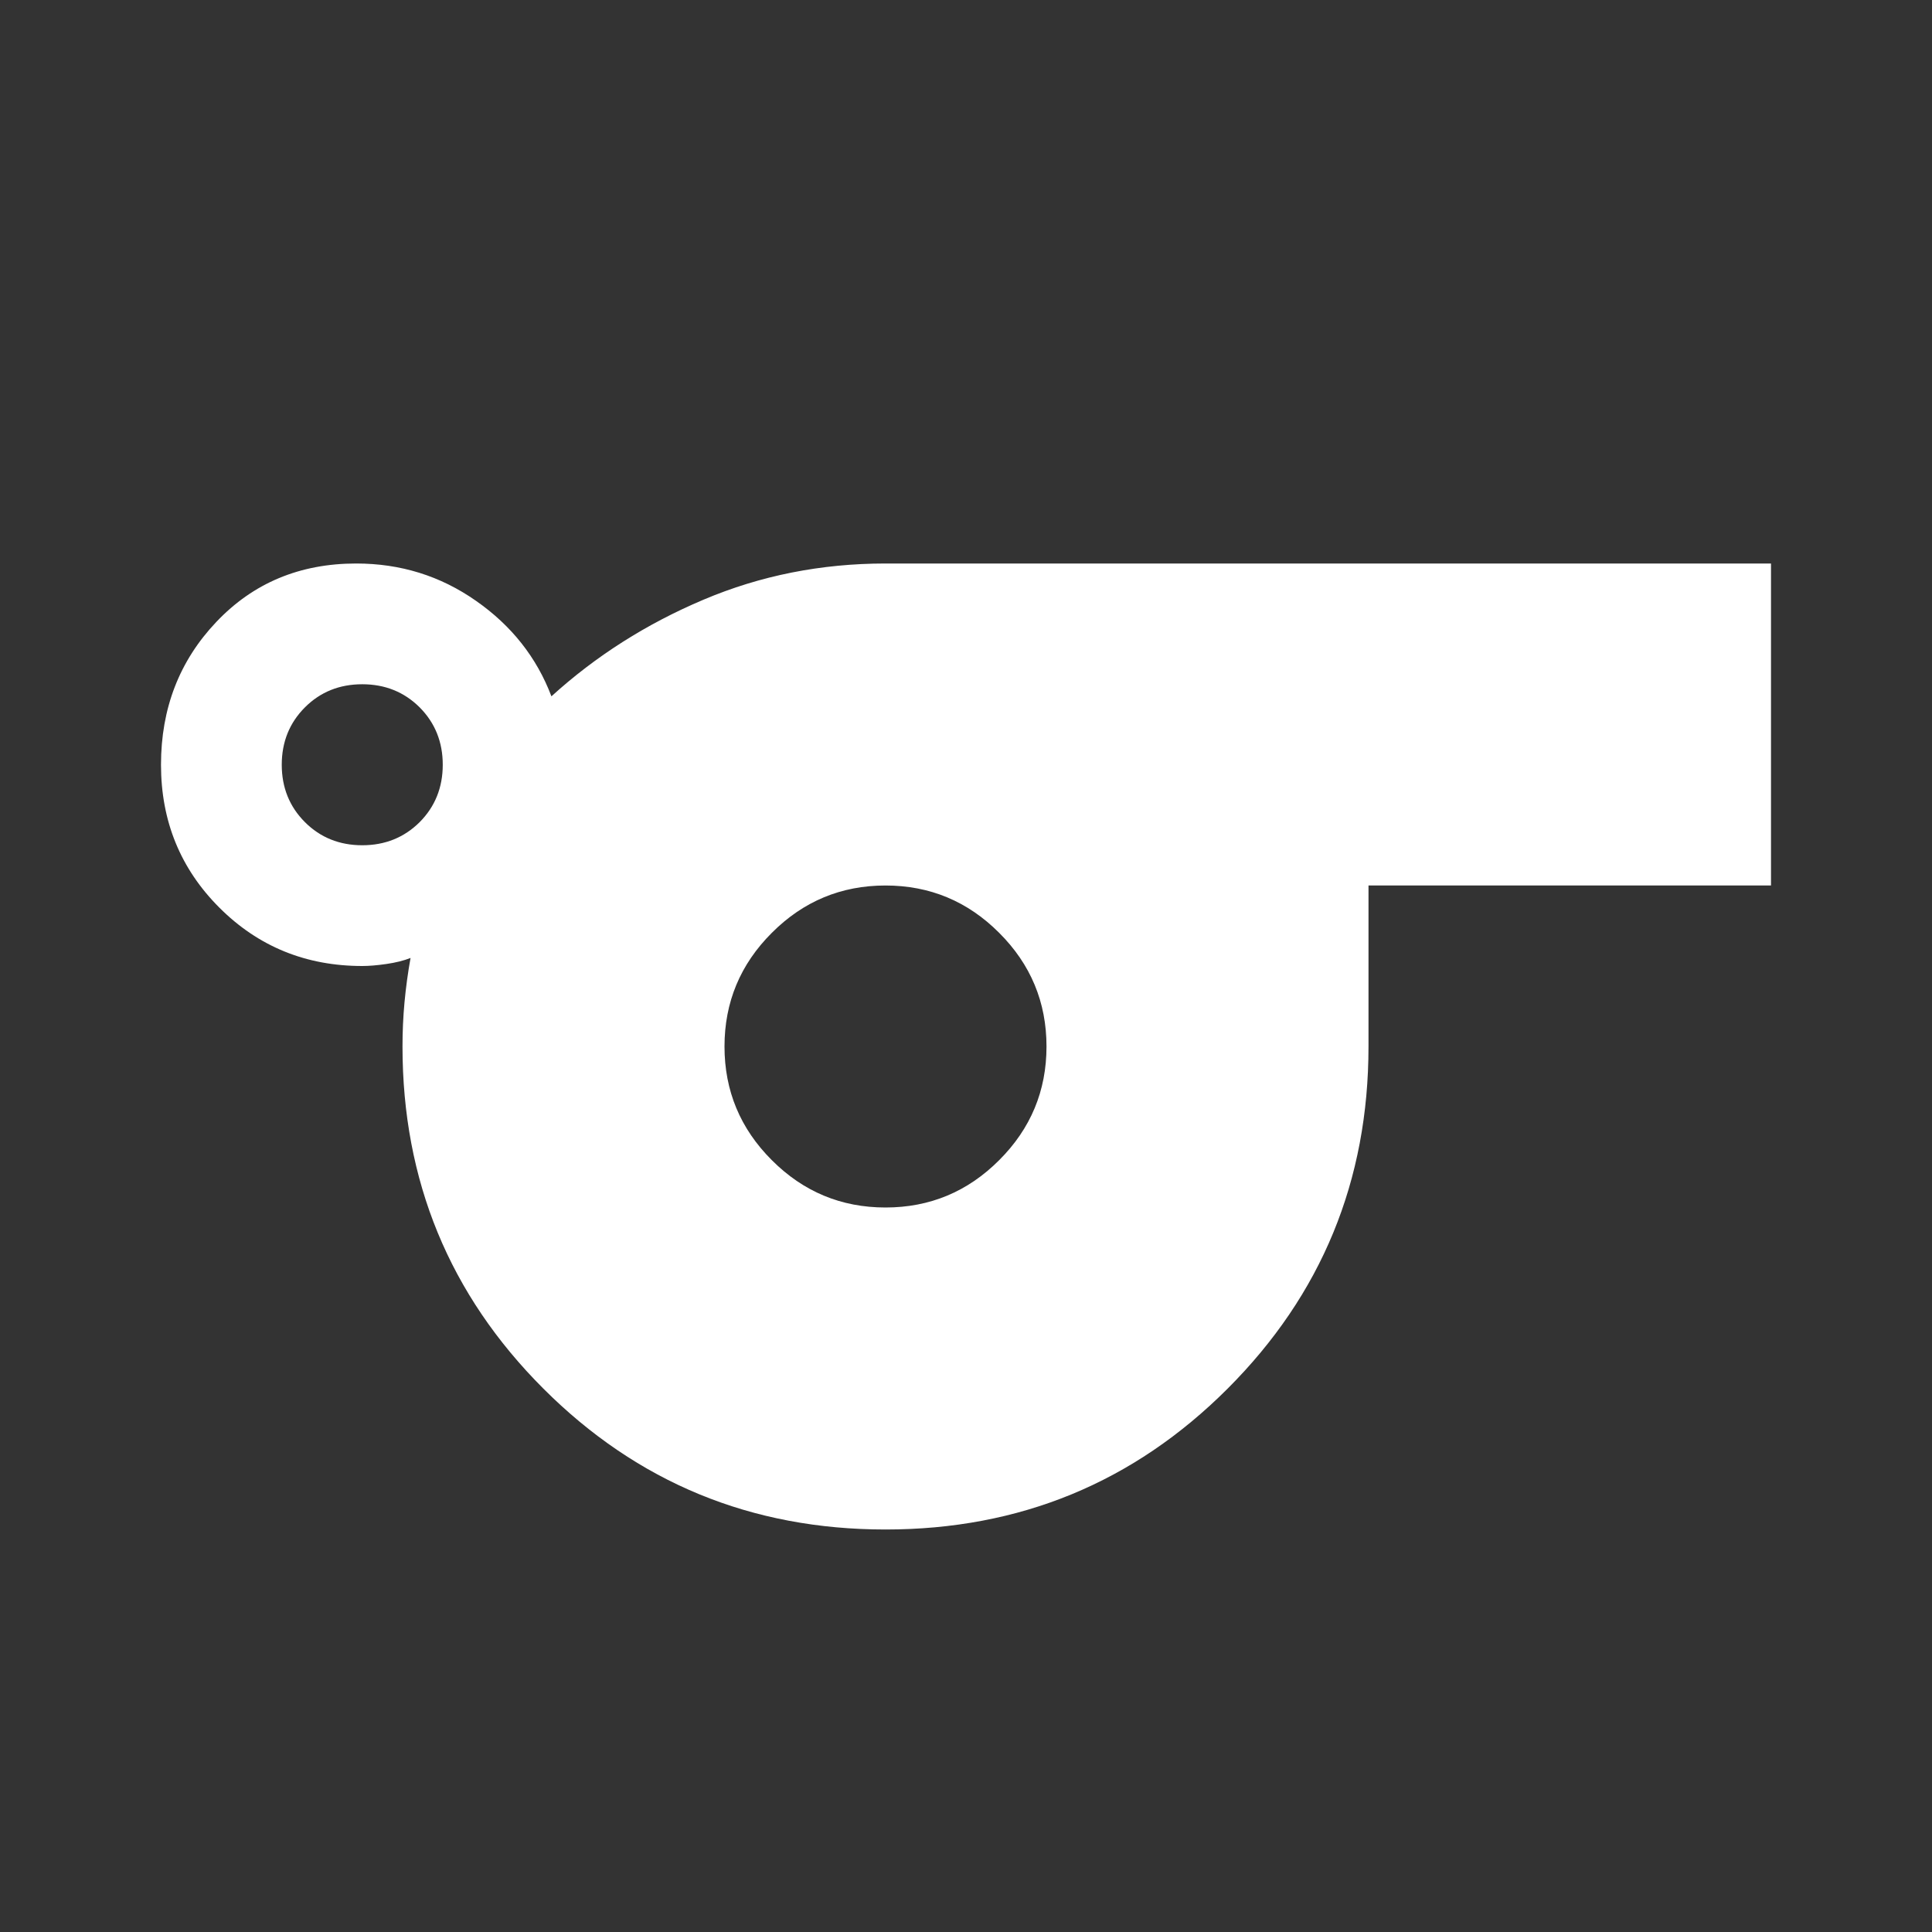 <svg width="24" height="24" viewBox="0 0 24 24" fill="none" xmlns="http://www.w3.org/2000/svg">
<rect x="0" y="0" width="24" height="24" fill="#333333" stroke="none"/>
<path d="M11 19C9.333 19 7.917 18.417 6.75 17.25C5.583 16.083 5 14.667 5 13C5 12.817 5.008 12.633 5.025 12.45C5.042 12.267 5.067 12.083 5.1 11.9C5.017 11.933 4.917 11.958 4.8 11.975C4.683 11.992 4.583 12 4.5 12C3.8 12 3.208 11.758 2.725 11.275C2.242 10.792 2 10.2 2 9.5C2 8.8 2.229 8.208 2.688 7.725C3.146 7.242 3.725 7 4.425 7C4.975 7 5.471 7.154 5.912 7.463C6.354 7.771 6.667 8.167 6.85 8.65C7.4 8.15 8.029 7.75 8.738 7.45C9.446 7.15 10.2 7 11 7H22V11H17V13C17 14.667 16.417 16.083 15.25 17.25C14.083 18.417 12.667 19 11 19ZM4.5 10.5C4.783 10.5 5.021 10.404 5.213 10.213C5.404 10.021 5.5 9.783 5.5 9.5C5.5 9.217 5.404 8.979 5.213 8.787C5.021 8.596 4.783 8.5 4.5 8.5C4.217 8.5 3.979 8.596 3.788 8.787C3.596 8.979 3.5 9.217 3.5 9.5C3.5 9.783 3.596 10.021 3.788 10.213C3.979 10.404 4.217 10.5 4.5 10.5ZM11 15C11.55 15 12.021 14.804 12.412 14.412C12.804 14.021 13 13.55 13 13C13 12.45 12.804 11.979 12.412 11.588C12.021 11.196 11.55 11 11 11C10.45 11 9.979 11.196 9.588 11.588C9.196 11.979 9 12.45 9 13C9 13.55 9.196 14.021 9.588 14.412C9.979 14.804 10.45 15 11 15Z" fill="white"/>
</svg>
